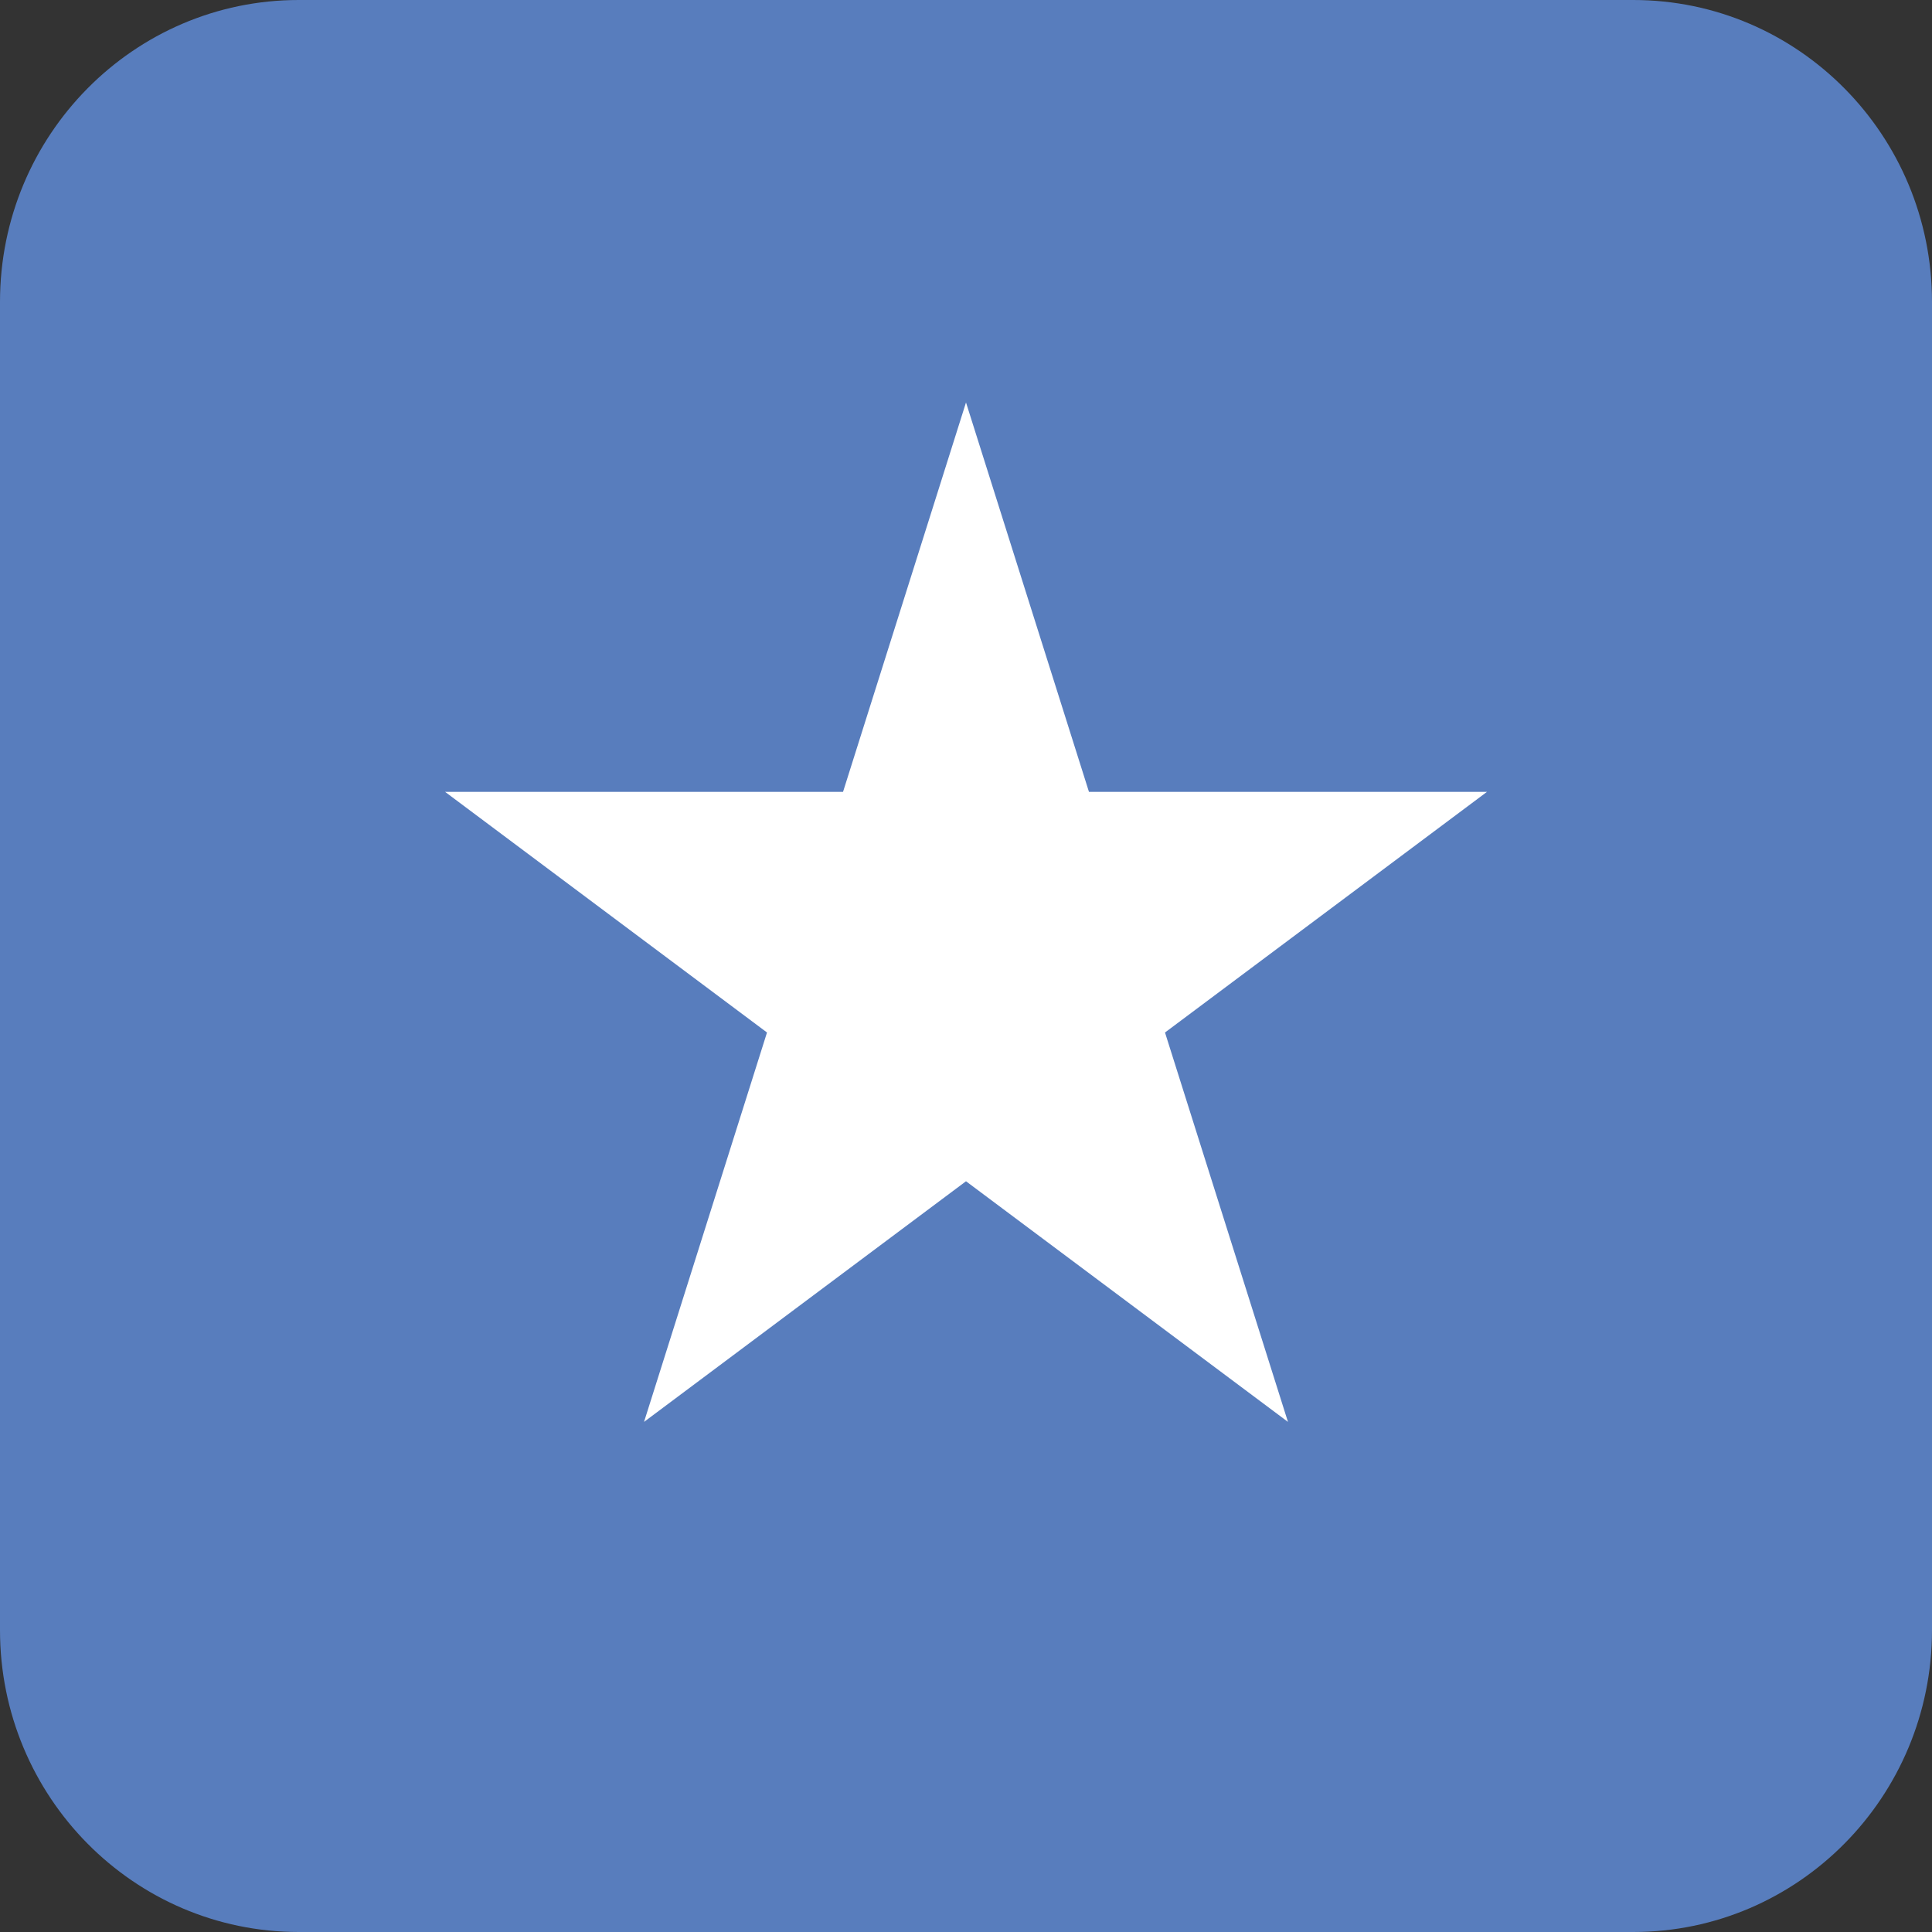 <svg width="31" height="31" viewBox="0 0 31 31" fill="none" xmlns="http://www.w3.org/2000/svg">
<rect x="0" y="0" width="31" height="31" fill="#333333" stroke="none"/>
<g clip-path="url(#clip0_101_5)">
<path d="M26.206 0H4.794C2.146 0 0 2.169 0 4.844V26.156C0 28.831 2.146 31 4.794 31H26.206C28.854 31 31 28.831 31 26.156V4.844C31 2.169 28.854 0 26.206 0Z" fill="#587dbd"/>
<path d="M15.5 6.458L17.473 12.706H23.859L18.693 16.567L20.666 22.815L15.5 18.954L10.334 22.815L12.307 16.567L7.142 12.706H13.527L15.5 6.458Z" fill="white"/>
</g>
<defs>
<clipPath id="clip0_101_5">
<rect width="31" height="31" fill="white"/>
</clipPath>
</defs>
</svg>
